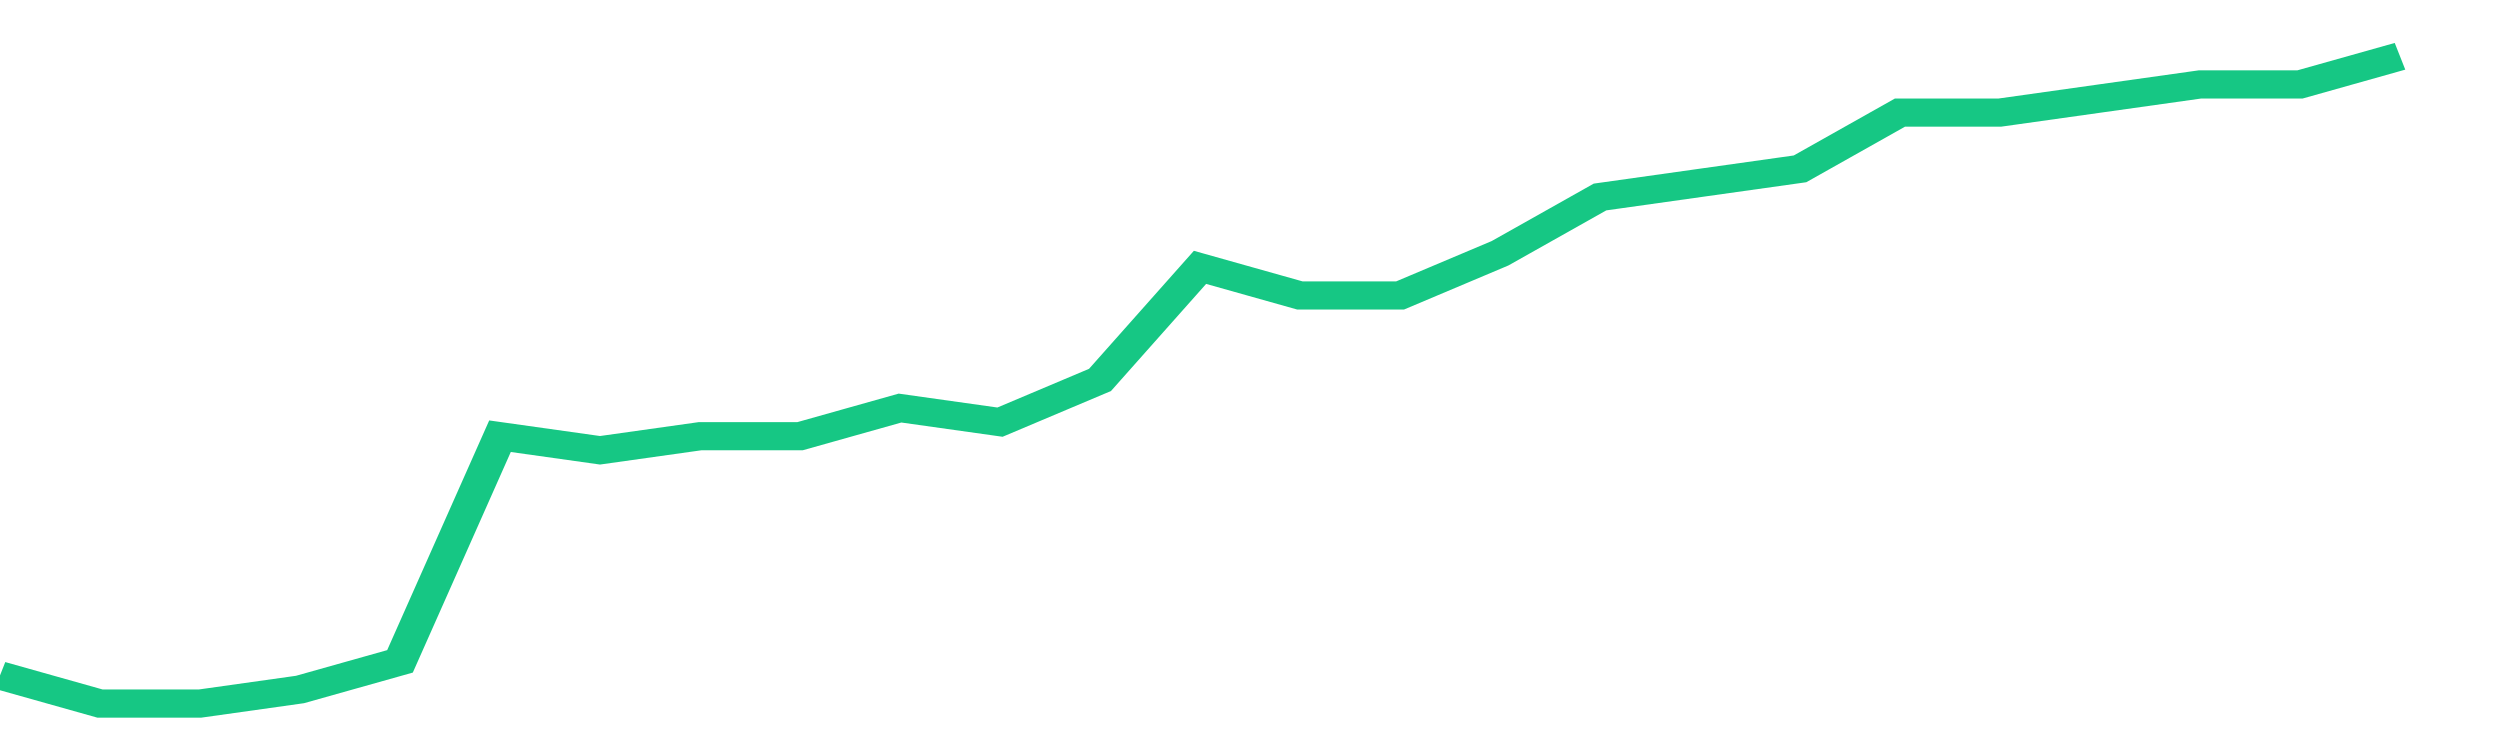 <svg height="48px" width="164px" viewBox="0 0 150 52" preserveAspectRatio="none" xmlns="http://www.w3.org/2000/svg"><path d="M 0 48 L 6 50 L 12 50 L 18 49 L 24 47 L 30 31 L 36 32 L 42 31 L 48 31 L 54 29 L 60 30 L 66 27 L 72 19 L 78 21 L 84 21 L 90 18 L 96 14 L 102 13 L 108 12 L 114 8 L 120 8 L 126 7 L 132 6 L 138 6 L 144 4" stroke-width="2" stroke="#16C784" fill="transparent" vector-effect="non-scaling-stroke"/></svg>